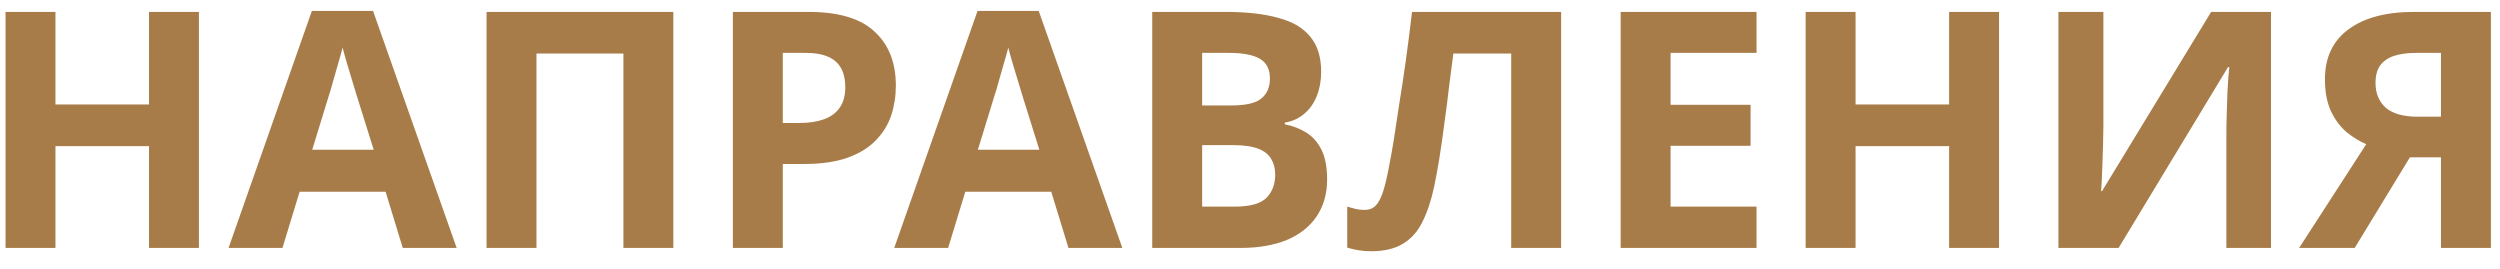 <?xml version="1.0" encoding="UTF-8"?> <svg xmlns="http://www.w3.org/2000/svg" width="121" height="13" viewBox="0 0 121 13" fill="none"><path d="M9.628 12H7.212V7.072H2.684V12H0.268V0.576H2.684V5.056H7.212V0.576H9.628V12ZM19.494 12L18.663 9.28H14.502L13.671 12H11.062L15.095 0.528H18.055L22.102 12H19.494ZM17.255 4.592C17.201 4.411 17.132 4.181 17.047 3.904C16.961 3.627 16.876 3.344 16.791 3.056C16.705 2.768 16.636 2.517 16.582 2.304C16.529 2.517 16.454 2.784 16.358 3.104C16.273 3.413 16.188 3.712 16.102 4C16.028 4.277 15.969 4.475 15.927 4.592L15.111 7.248H18.087L17.255 4.592ZM23.549 12V0.576H32.589V12H30.173V2.592H25.965V12H23.549ZM39.119 0.576C40.591 0.576 41.663 0.896 42.335 1.536C43.018 2.165 43.359 3.035 43.359 4.144C43.359 4.645 43.285 5.125 43.135 5.584C42.986 6.032 42.735 6.437 42.383 6.8C42.042 7.152 41.589 7.429 41.023 7.632C40.458 7.835 39.759 7.936 38.927 7.936H37.887V12H35.471V0.576H39.119ZM38.991 2.56H37.887V5.952H38.687C39.146 5.952 39.541 5.893 39.871 5.776C40.202 5.659 40.458 5.472 40.639 5.216C40.821 4.96 40.911 4.629 40.911 4.224C40.911 3.659 40.757 3.243 40.447 2.976C40.138 2.699 39.653 2.56 38.991 2.56ZM51.713 12L50.881 9.28H46.721L45.889 12H43.281L47.313 0.528H50.273L54.321 12H51.713ZM49.473 4.592C49.42 4.411 49.351 4.181 49.265 3.904C49.18 3.627 49.095 3.344 49.009 3.056C48.924 2.768 48.855 2.517 48.801 2.304C48.748 2.517 48.673 2.784 48.577 3.104C48.492 3.413 48.407 3.712 48.321 4C48.247 4.277 48.188 4.475 48.145 4.592L47.329 7.248H50.305L49.473 4.592ZM59.32 0.576C60.334 0.576 61.181 0.672 61.864 0.864C62.557 1.045 63.075 1.349 63.416 1.776C63.768 2.192 63.944 2.757 63.944 3.472C63.944 3.899 63.875 4.288 63.736 4.64C63.597 4.992 63.395 5.28 63.128 5.504C62.872 5.728 62.557 5.872 62.184 5.936V6.016C62.568 6.091 62.915 6.224 63.224 6.416C63.533 6.608 63.779 6.885 63.96 7.248C64.141 7.611 64.232 8.091 64.232 8.688C64.232 9.381 64.061 9.979 63.72 10.48C63.389 10.971 62.91 11.349 62.28 11.616C61.651 11.872 60.904 12 60.04 12H55.768V0.576H59.32ZM59.592 5.104C60.296 5.104 60.782 4.992 61.048 4.768C61.325 4.544 61.464 4.219 61.464 3.792C61.464 3.355 61.304 3.04 60.984 2.848C60.664 2.656 60.157 2.56 59.464 2.56H58.184V5.104H59.592ZM58.184 7.024V10H59.768C60.493 10 61 9.861 61.288 9.584C61.576 9.296 61.72 8.917 61.72 8.448C61.72 8.16 61.656 7.909 61.528 7.696C61.411 7.483 61.203 7.317 60.904 7.2C60.605 7.083 60.2 7.024 59.688 7.024H58.184ZM75.558 12H73.142V2.592H70.342C70.278 3.083 70.209 3.616 70.134 4.192C70.07 4.768 69.996 5.355 69.91 5.952C69.835 6.539 69.755 7.099 69.67 7.632C69.585 8.155 69.499 8.619 69.414 9.024C69.275 9.685 69.089 10.251 68.854 10.72C68.63 11.189 68.316 11.547 67.91 11.792C67.516 12.037 66.998 12.16 66.358 12.16C66.145 12.16 65.942 12.144 65.75 12.112C65.558 12.08 65.377 12.037 65.206 11.984V10C65.345 10.043 65.478 10.08 65.606 10.112C65.745 10.144 65.894 10.16 66.054 10.16C66.267 10.16 66.444 10.091 66.582 9.952C66.721 9.813 66.844 9.579 66.95 9.248C67.057 8.907 67.163 8.437 67.27 7.84C67.323 7.584 67.388 7.221 67.462 6.752C67.537 6.272 67.622 5.712 67.718 5.072C67.825 4.421 67.931 3.717 68.038 2.96C68.145 2.192 68.246 1.397 68.342 0.576H75.558V12ZM85.016 12H78.44V0.576H85.016V2.56H80.856V5.072H84.728V7.056H80.856V10H85.016V12ZM96.753 12H94.337V7.072H89.809V12H87.393V0.576H89.809V5.056H94.337V0.576H96.753V12ZM99.627 0.576H101.804V6.096C101.804 6.363 101.798 6.661 101.788 6.992C101.777 7.323 101.766 7.648 101.756 7.968C101.745 8.277 101.734 8.549 101.724 8.784C101.713 9.008 101.702 9.163 101.692 9.248H101.74L107.02 0.576H109.916V12H107.756V6.512C107.756 6.224 107.761 5.909 107.772 5.568C107.782 5.216 107.793 4.88 107.804 4.56C107.825 4.24 107.841 3.963 107.852 3.728C107.873 3.483 107.889 3.323 107.9 3.248H107.836L102.54 12H99.627V0.576ZM116.639 7.616L113.967 12H111.279L114.527 6.976C114.218 6.848 113.909 6.661 113.599 6.416C113.29 6.16 113.034 5.824 112.831 5.408C112.629 4.981 112.527 4.459 112.527 3.84C112.527 2.784 112.906 1.979 113.663 1.424C114.421 0.859 115.482 0.576 116.847 0.576H120.559V12H118.143V7.616H116.639ZM116.943 2.56C116.527 2.56 116.17 2.608 115.871 2.704C115.583 2.8 115.359 2.955 115.199 3.168C115.05 3.381 114.975 3.664 114.975 4.016C114.975 4.517 115.141 4.917 115.471 5.216C115.813 5.504 116.325 5.648 117.007 5.648H118.143V2.56H116.943Z" fill="#A87C48"></path></svg> 